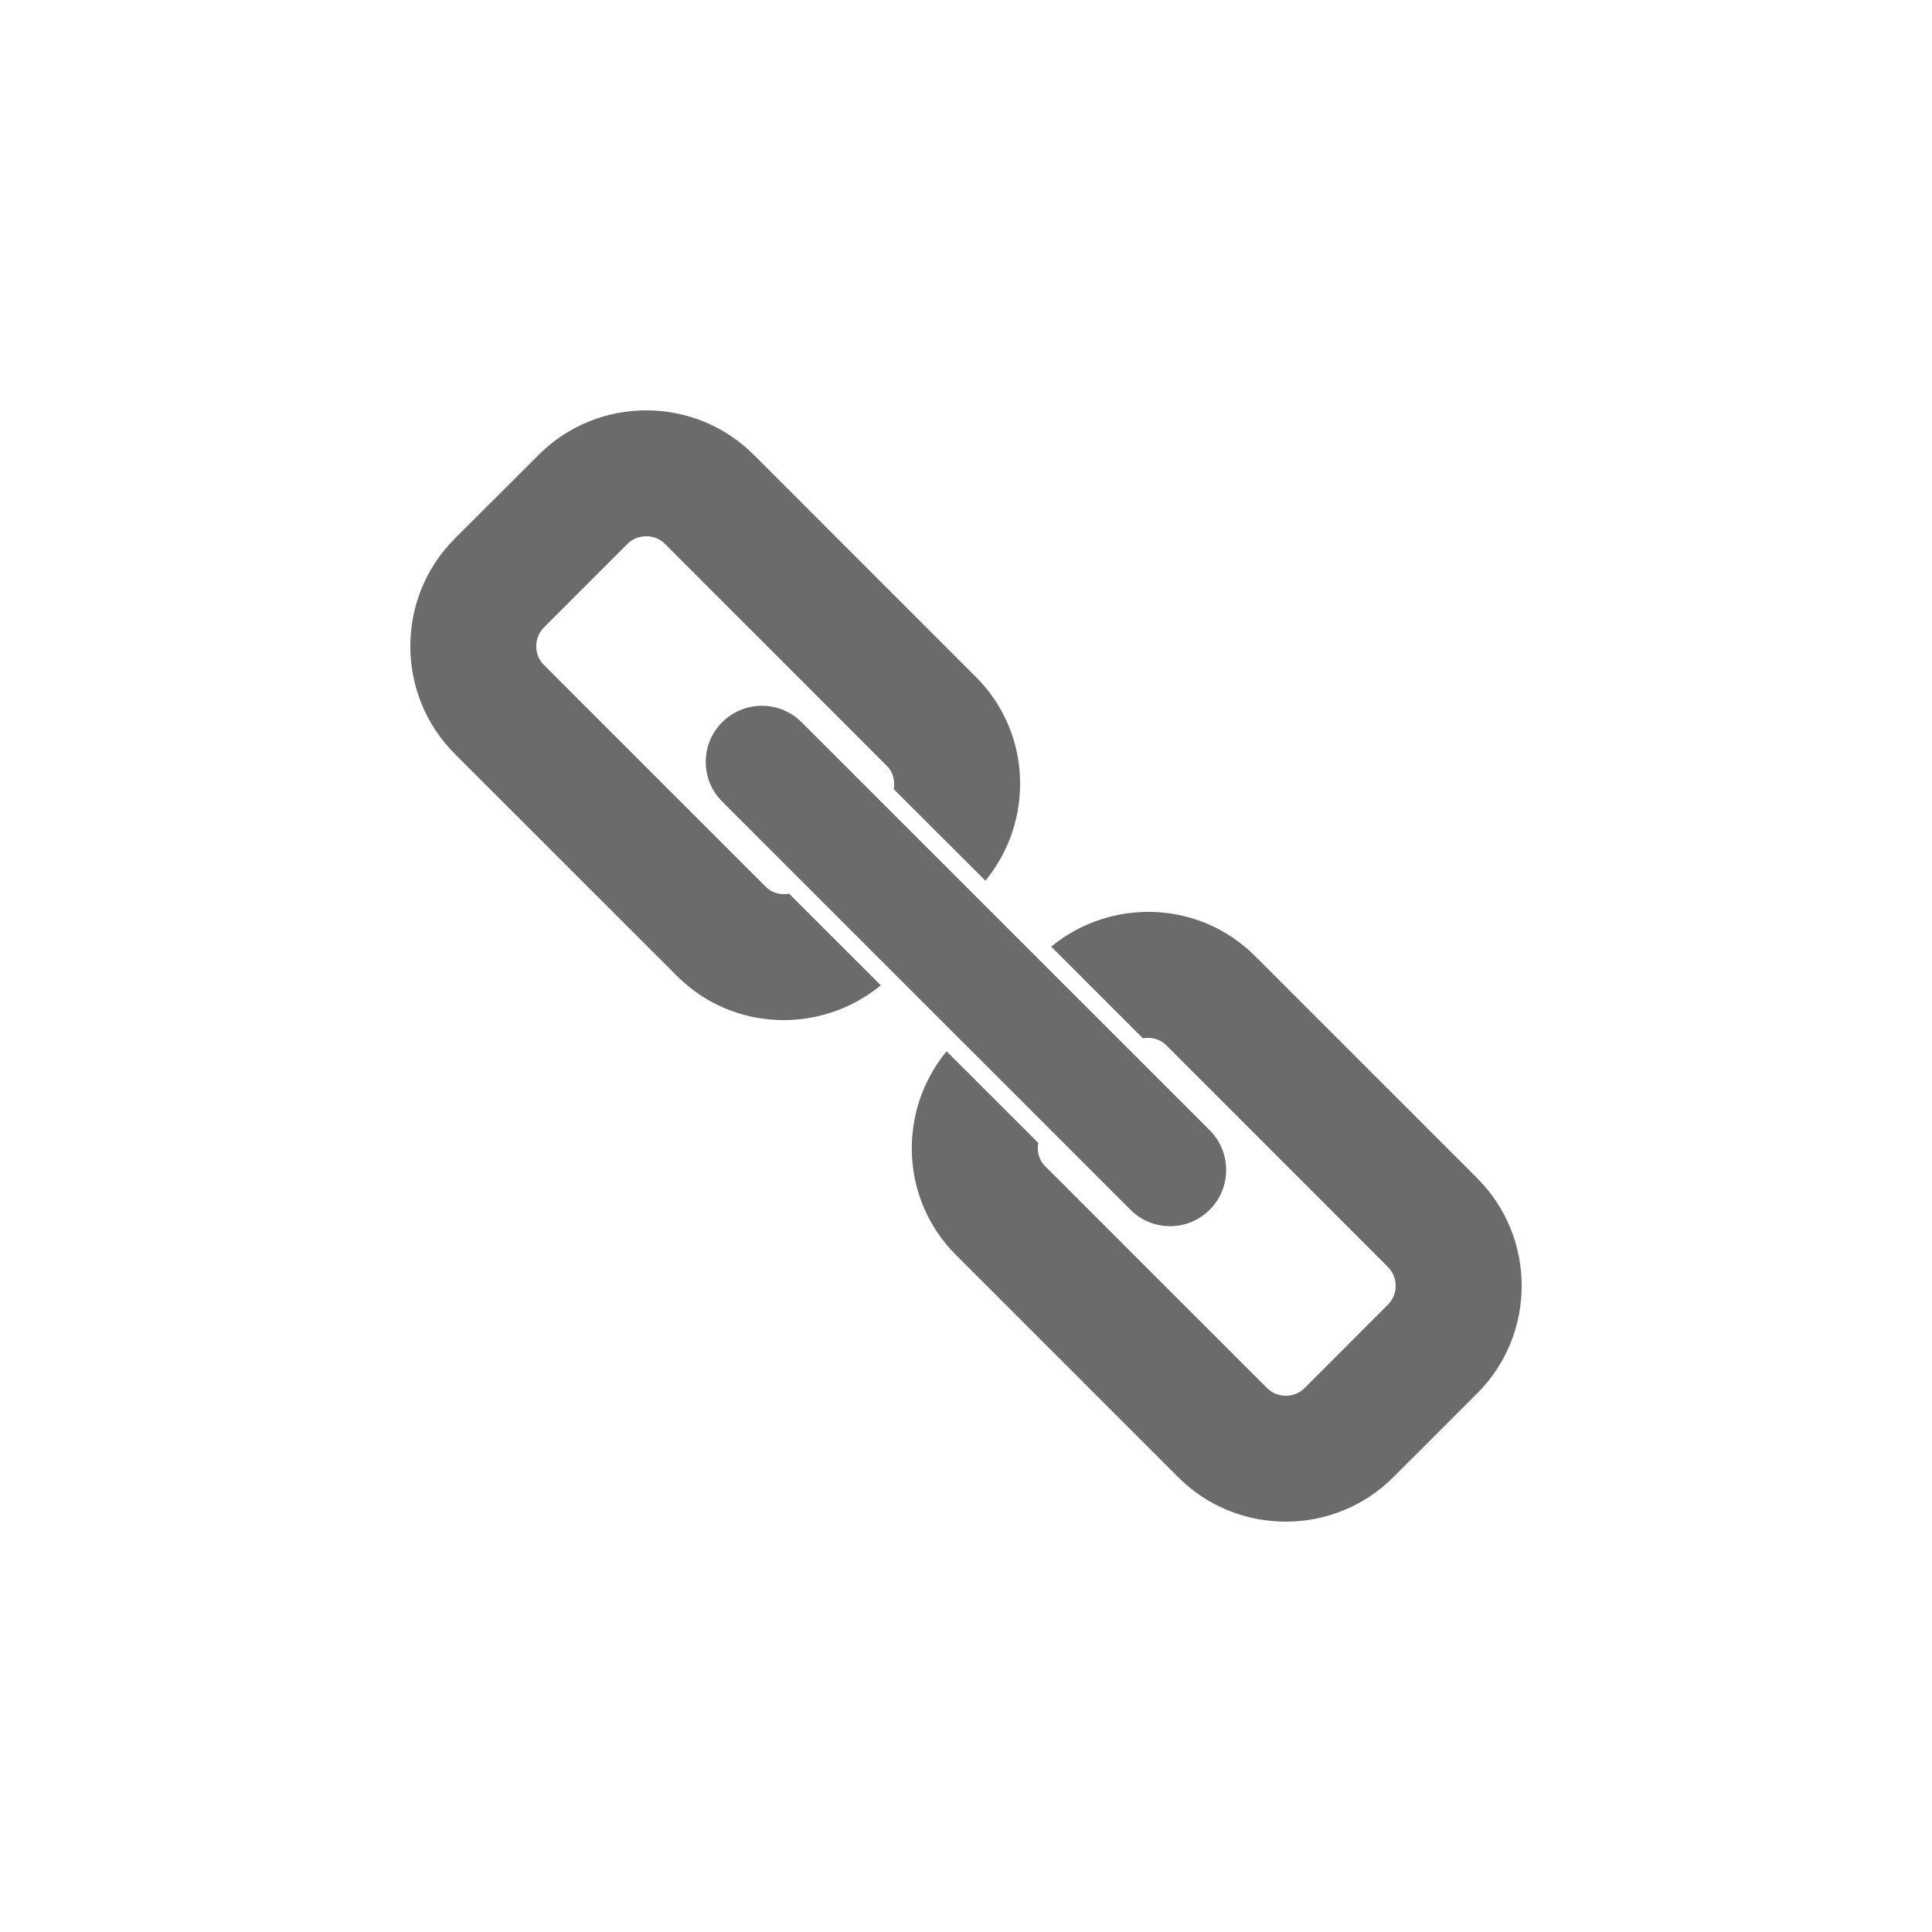 <?xml version="1.0" encoding="utf-8"?>
<!-- Generator: Adobe Illustrator 15.0.2, SVG Export Plug-In . SVG Version: 6.00 Build 0)  -->
<!DOCTYPE svg PUBLIC "-//W3C//DTD SVG 1.1//EN" "http://www.w3.org/Graphics/SVG/1.1/DTD/svg11.dtd">
<svg version="1.1" id="Livello_1" xmlns="http://www.w3.org/2000/svg" xmlns:xlink="http://www.w3.org/1999/xlink" x="0px" y="0px"
	 width="141.73px" height="141.73px" viewBox="0 0 141.73 141.73" enable-background="new 0 0 141.73 141.73" xml:space="preserve">
<g>
	<path fill="#6B6B6B" d="M56.195,65.071l-16.306-16.3c-0.738-0.744-0.731-1.983,0-2.728l6.153-6.153c0.739-0.735,1.99-0.735,2.729,0
		L65.07,56.198c0.457,0.451,0.594,1.091,0.494,1.692l6.723,6.72c3.598-4.378,3.403-10.854-0.688-14.941L55.3,33.367
		c-4.353-4.351-11.434-4.351-15.786,0l-6.154,6.146c-4.346,4.354-4.346,11.435,0,15.787l16.306,16.3
		c4.091,4.091,10.563,4.283,14.948,0.682l-6.723-6.72C57.289,65.665,56.644,65.53,56.195,65.071z M108.363,86.428L92.065,70.131
		c-4.093-4.093-10.565-4.284-14.951-0.688l6.726,6.728c0.601-0.11,1.238,0.04,1.693,0.483l16.301,16.309
		c0.736,0.736,0.736,1.983,0,2.726l-6.146,6.153c-0.74,0.733-1.989,0.733-2.729-0.007L76.66,85.542
		c-0.458-0.461-0.603-1.104-0.495-1.701l-6.724-6.72c-3.604,4.377-3.408,10.858,0.688,14.943l16.3,16.3
		c4.348,4.351,11.433,4.351,15.787,0l6.152-6.15C112.718,97.87,112.718,90.782,108.363,86.428z M52.98,52.979
		c-1.609,1.604-1.609,4.219,0,5.824l29.942,29.938c1.604,1.615,4.219,1.615,5.825,0c1.606-1.604,1.603-4.216,0-5.823L58.803,52.979
		C57.197,51.377,54.587,51.377,52.98,52.979z"/>
</g>
</svg>
